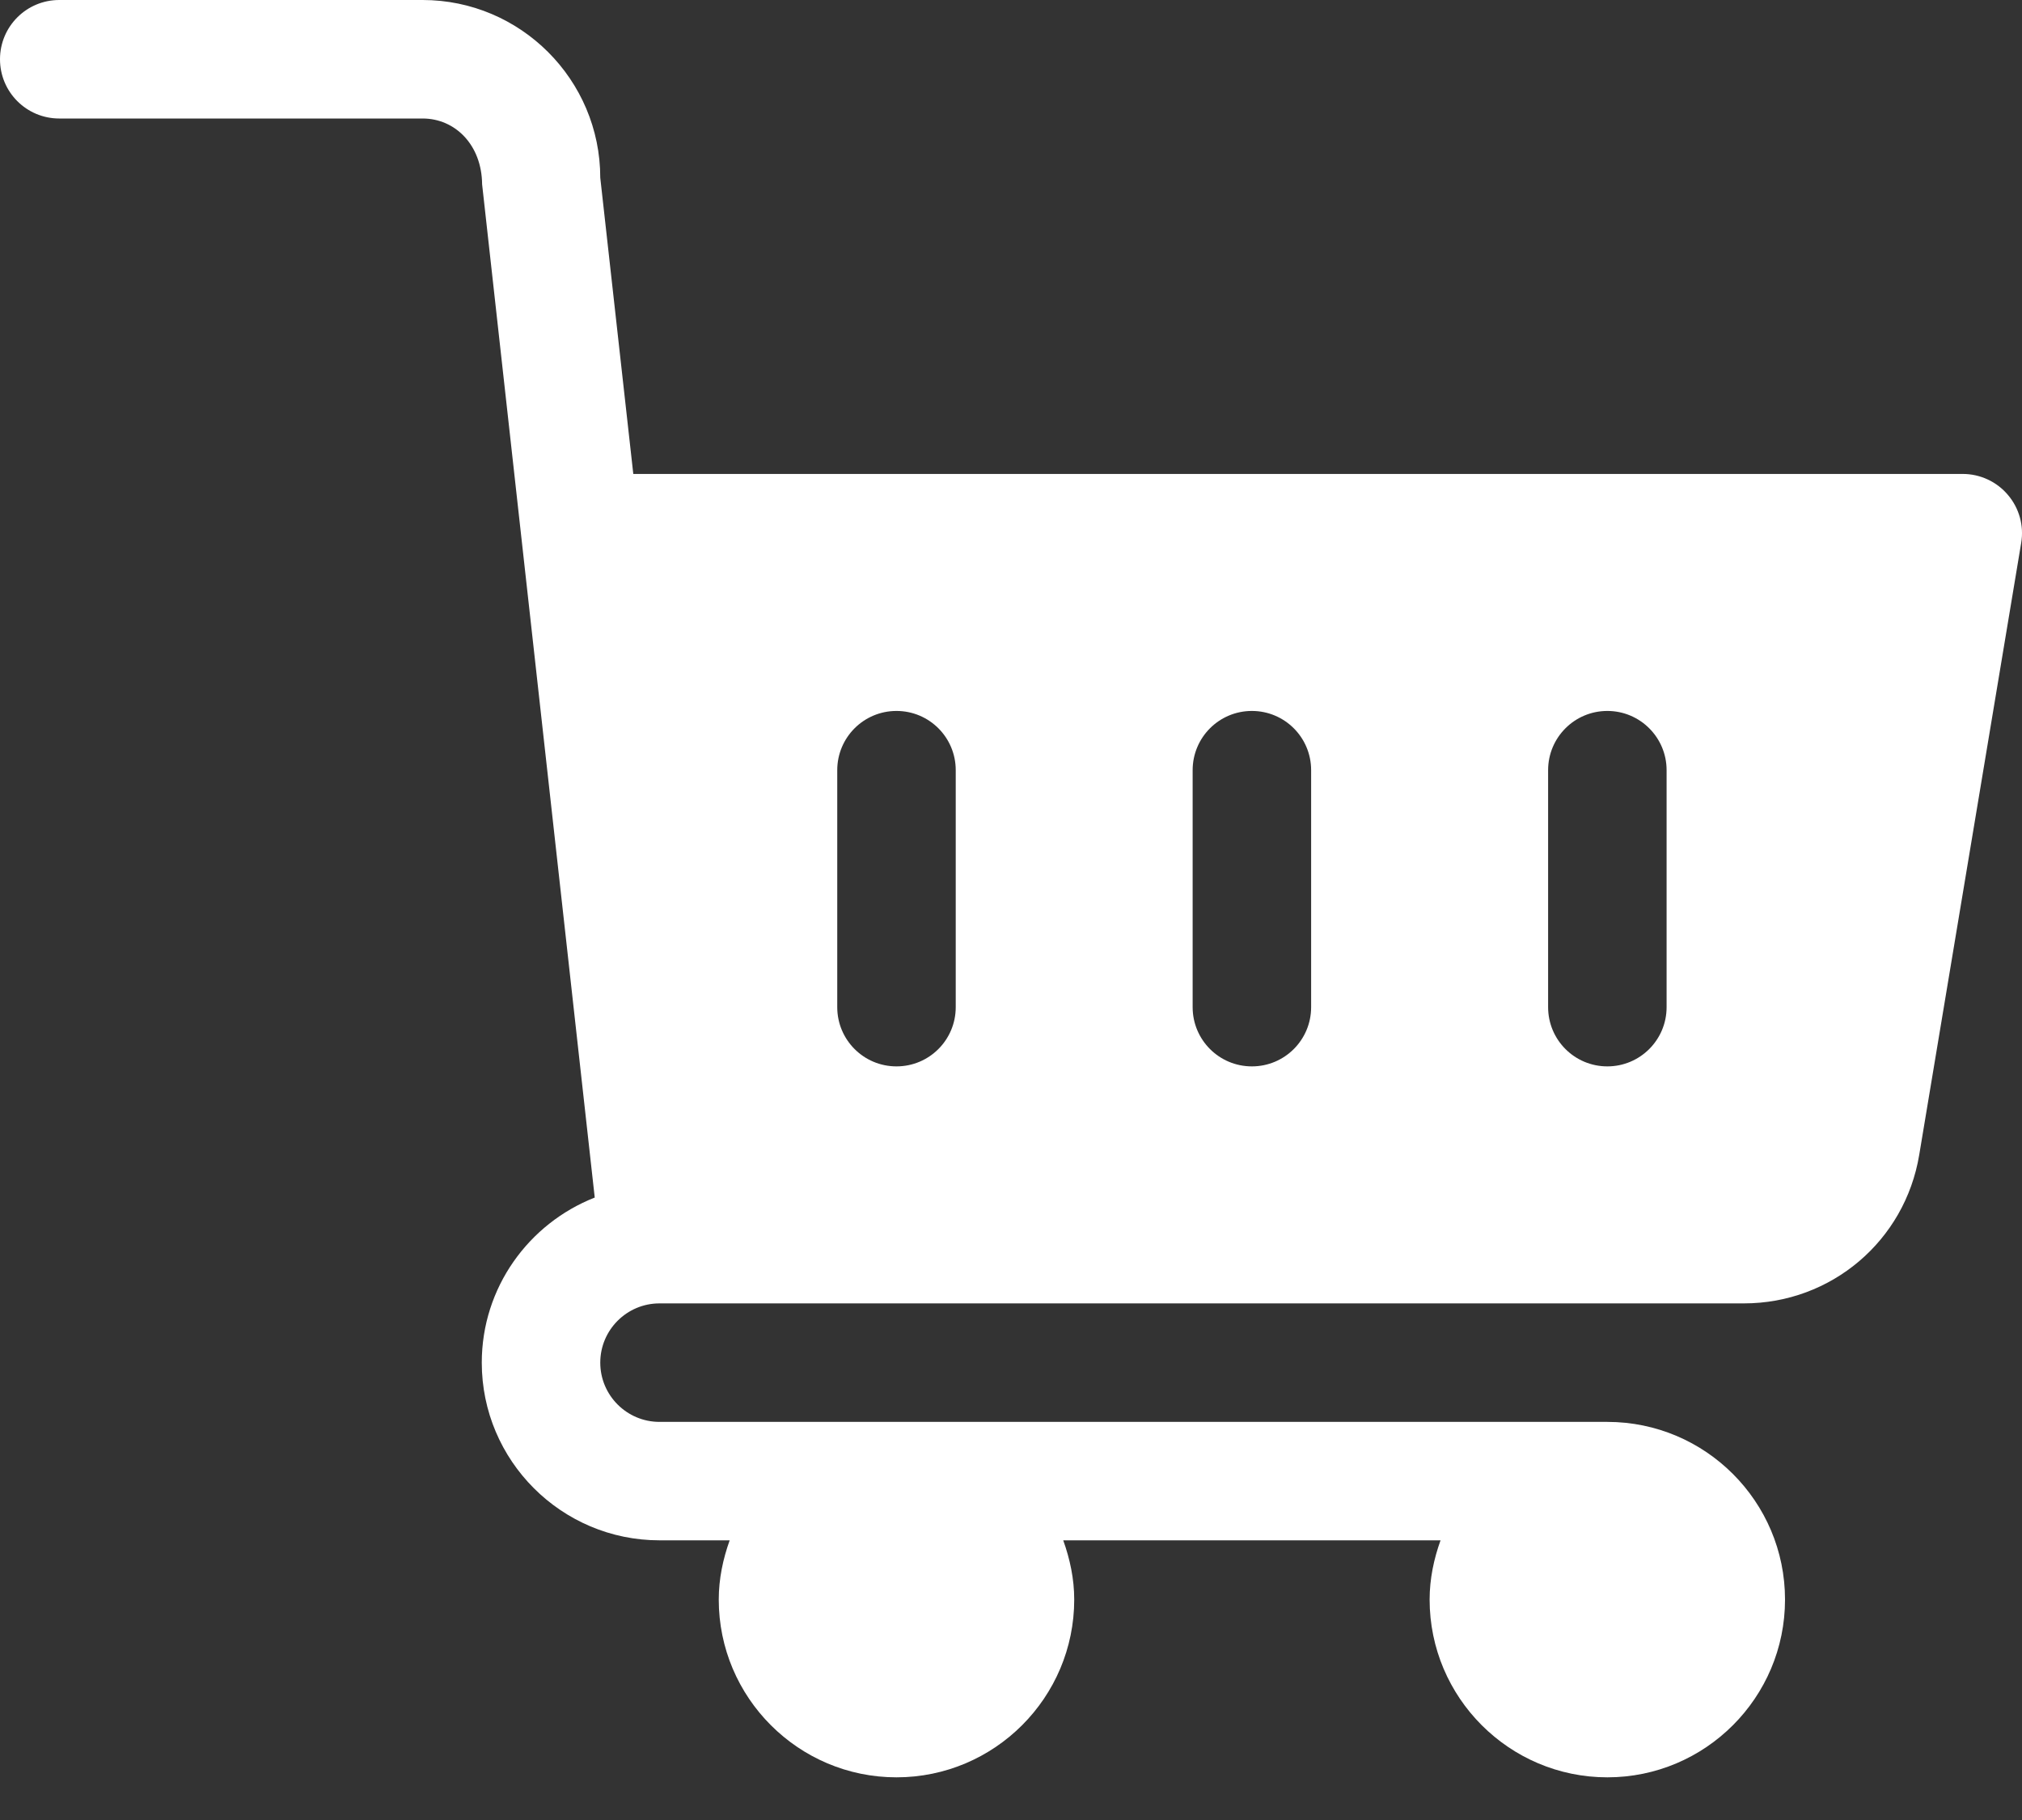 <svg width="30" height="27" viewBox="0 0 30 27" fill="none" xmlns="http://www.w3.org/2000/svg">
<rect x="0" y="0" width="30" height="27" fill="#333333" stroke="none"/>
<path d="M8.906 2.637C8.906 1.183 7.723 0 6.27 0H0.879C0.393 0 0 0.393 0 0.879C0 1.365 0.393 1.758 0.879 1.758H6.27C6.755 1.758 7.148 2.152 7.153 2.734L8.824 17.766C7.845 18.151 7.148 19.101 7.148 20.215C7.148 21.669 8.331 22.851 9.785 22.851H10.826C10.727 23.127 10.664 23.421 10.664 23.73C10.664 25.184 11.847 26.367 13.301 26.367C14.755 26.367 15.938 25.184 15.938 23.73C15.938 23.421 15.874 23.127 15.775 22.851H21.373C21.274 23.127 21.211 23.421 21.211 23.73C21.211 25.184 22.394 26.367 23.848 26.367C25.302 26.367 26.484 25.184 26.484 23.73C26.484 22.276 25.302 21.094 23.848 21.094H9.785C9.3 21.094 8.906 20.7 8.906 20.215C8.906 19.73 9.3 19.336 9.785 19.336H25.874C27.169 19.336 28.263 18.409 28.475 17.133L29.988 8.054C30.031 7.799 29.959 7.539 29.791 7.342C29.625 7.145 29.379 7.031 29.121 7.031H9.396L8.906 2.637ZM22.969 11.426C22.969 10.94 23.362 10.547 23.848 10.547C24.333 10.547 24.727 10.94 24.727 11.426V14.941C24.727 15.427 24.333 15.82 23.848 15.82C23.362 15.82 22.969 15.427 22.969 14.941V11.426ZM17.695 11.426C17.695 10.94 18.088 10.547 18.574 10.547C19.06 10.547 19.453 10.94 19.453 11.426V14.941C19.453 15.427 19.06 15.82 18.574 15.82C18.088 15.82 17.695 15.427 17.695 14.941V11.426ZM12.422 11.426C12.422 10.94 12.815 10.547 13.301 10.547C13.787 10.547 14.18 10.94 14.18 11.426V14.941C14.18 15.427 13.787 15.82 13.301 15.82C12.815 15.82 12.422 15.427 12.422 14.941V11.426Z" fill="white"/>
</svg>
